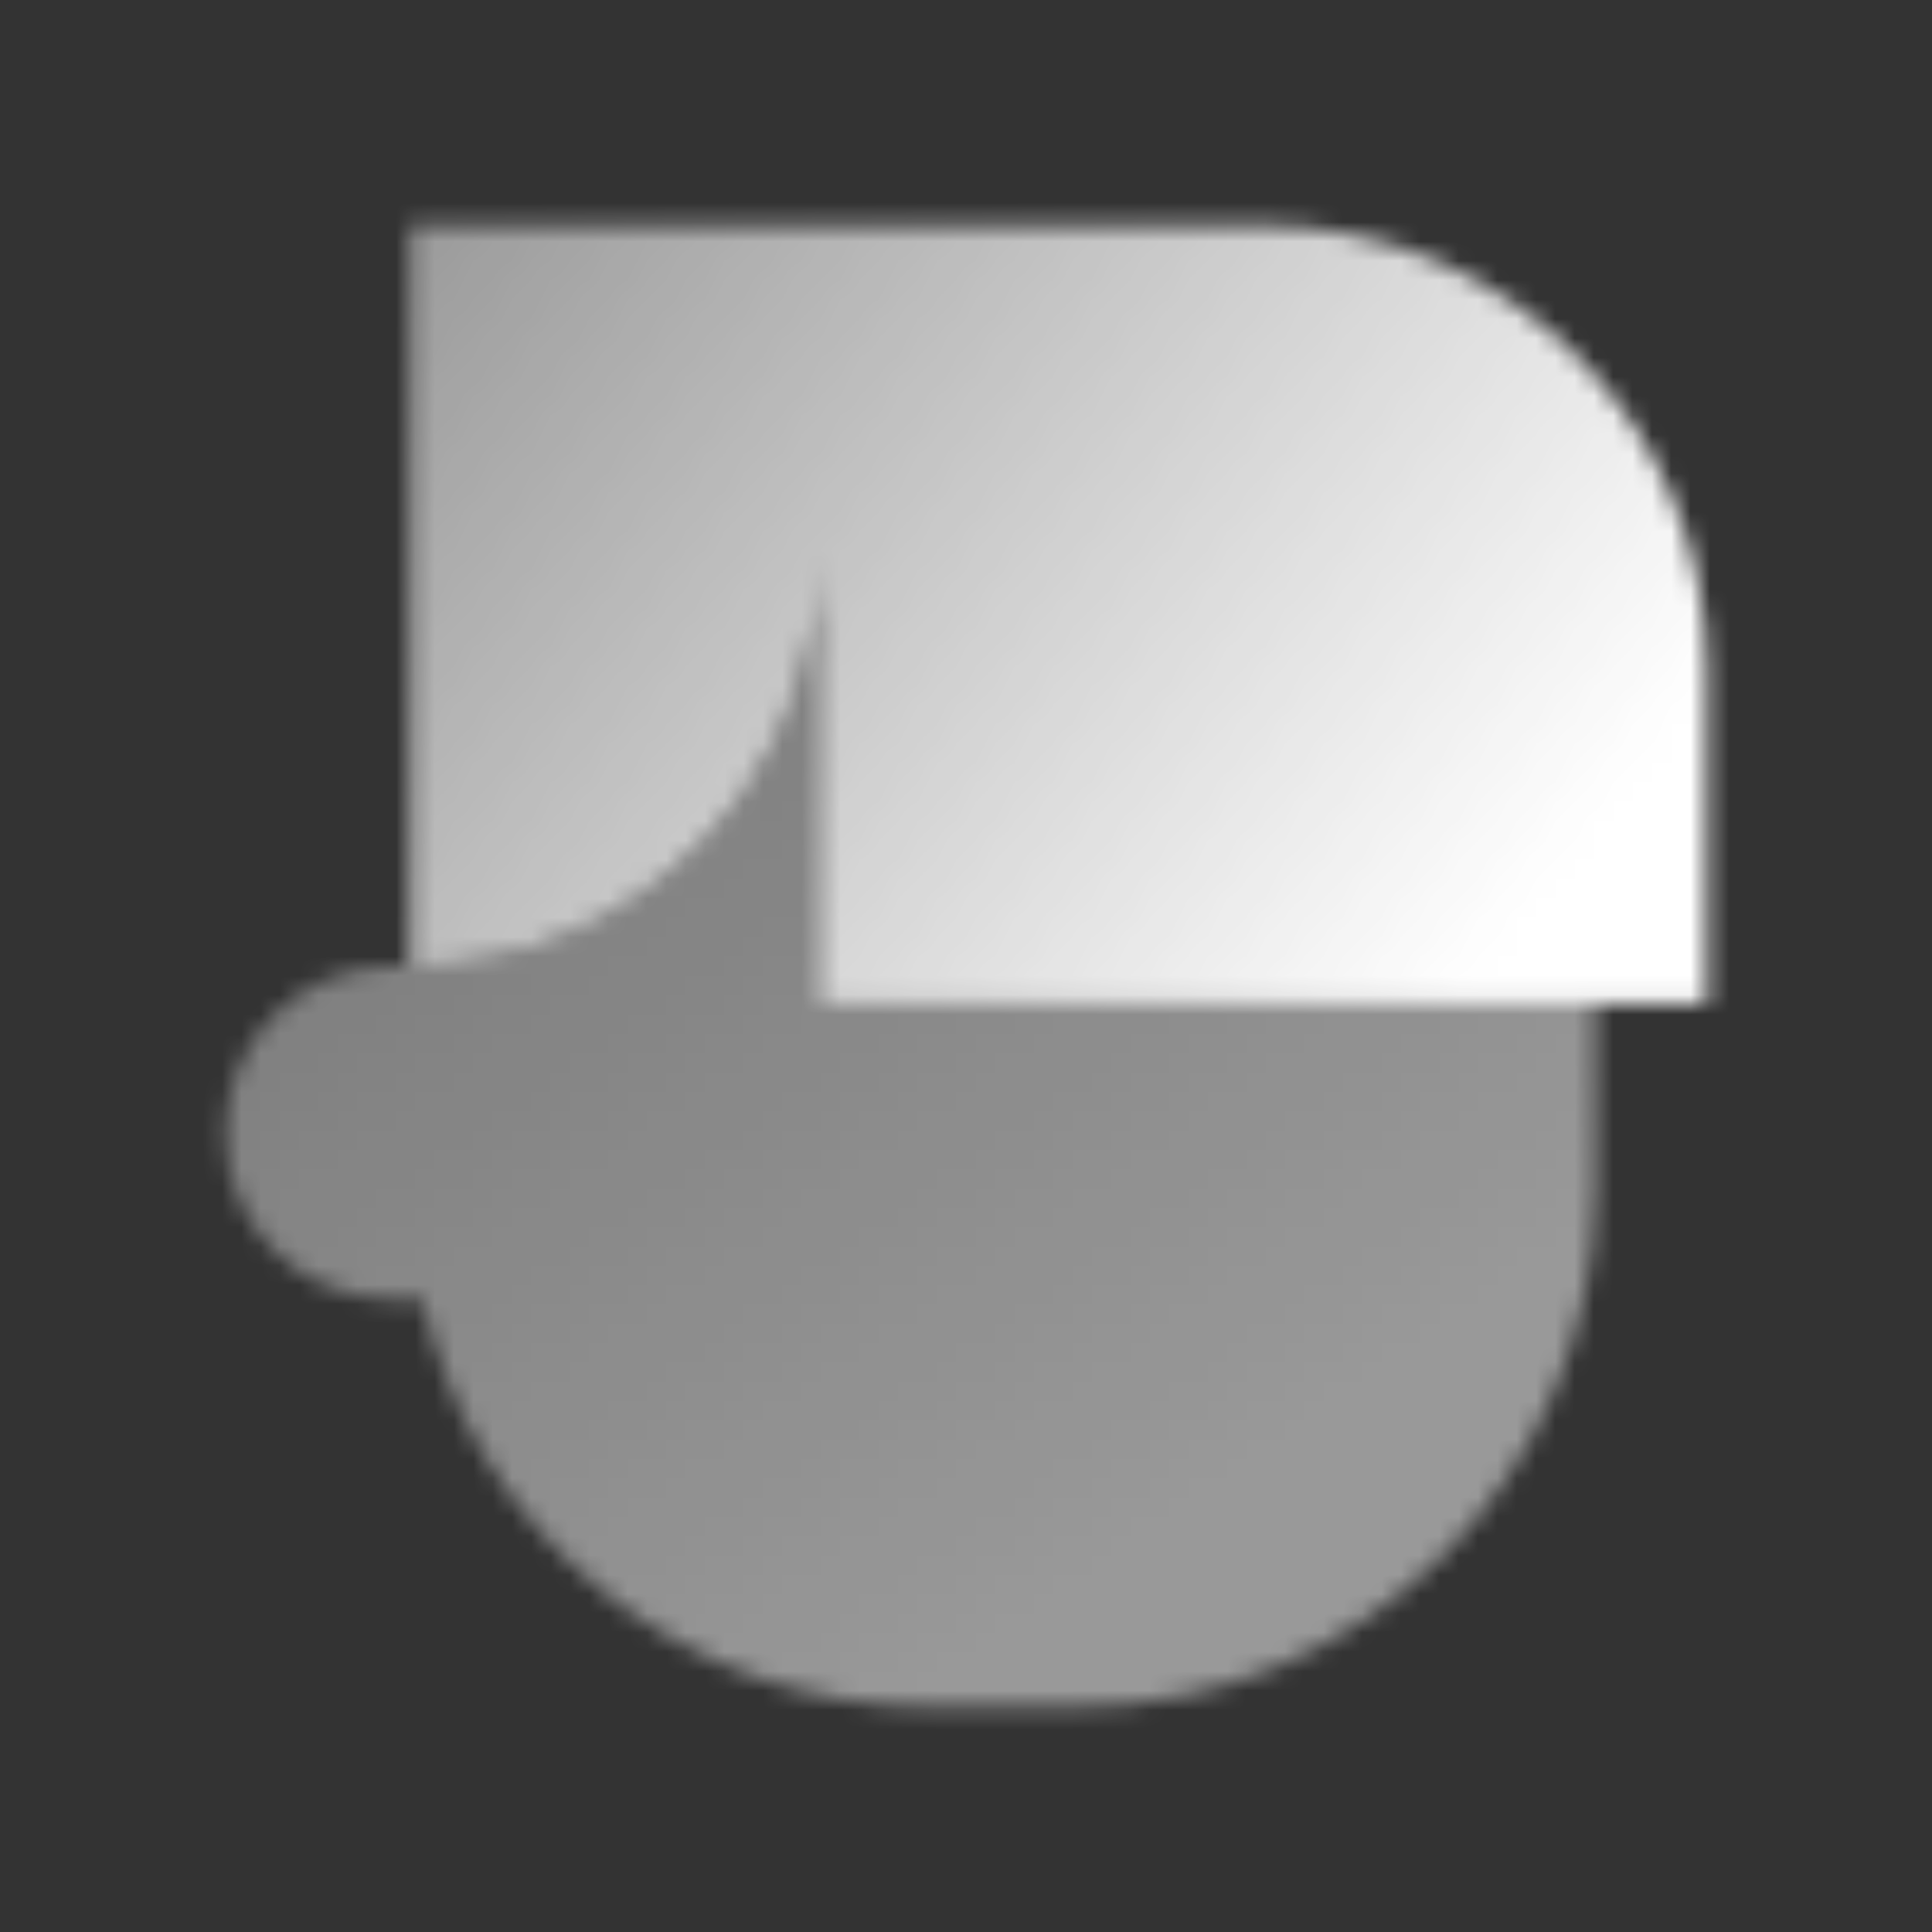 <svg width="100" height="100" viewBox="0 0 100 100" fill="none" xmlns="http://www.w3.org/2000/svg"><rect x="0" y="0" width="100" height="100" fill="#333333" stroke="none"/><mask id="mask0_2735_20673" style="mask-type:alpha" maskUnits="userSpaceOnUse" x="11" y="11" width="78" height="78"><path fill-rule="evenodd" clip-rule="evenodd" d="M21.867 67.25C24.5 79.306 35.237 88.333 48.083 88.333H55.75C70.57 88.333 82.583 76.32 82.583 61.5V51.917H42.333V28.917C42.333 40.561 32.894 50 21.25 50H20.292C15.528 50 11.667 53.861 11.667 58.625C11.667 63.388 15.528 67.25 20.292 67.25H21.867Z" fill="url(#paint0_linear_2735_20673)"/><path fill-rule="evenodd" clip-rule="evenodd" d="M21.25 11.667V50C32.894 50 42.333 40.561 42.333 28.917V51.917H88.333V34.667C88.333 21.964 78.036 11.667 65.333 11.667H42.333H21.25Z" fill="url(#paint1_linear_2735_20673)"/></mask><g mask="url(#mask0_2735_20673)"><path d="M4 4H96V96H4V4Z" fill="white"/></g><defs><linearGradient id="paint0_linear_2735_20673" x1="20.01" y1="48.404" x2="47.651" y2="87.965" gradientUnits="userSpaceOnUse"><stop stop-opacity="0.38"/><stop offset="1" stop-opacity="0.5"/></linearGradient><linearGradient id="paint1_linear_2735_20673" x1="21.25" y1="9.75" x2="75.015" y2="52.298" gradientUnits="userSpaceOnUse"><stop stop-opacity="0.5"/><stop offset="1"/></linearGradient></defs></svg>